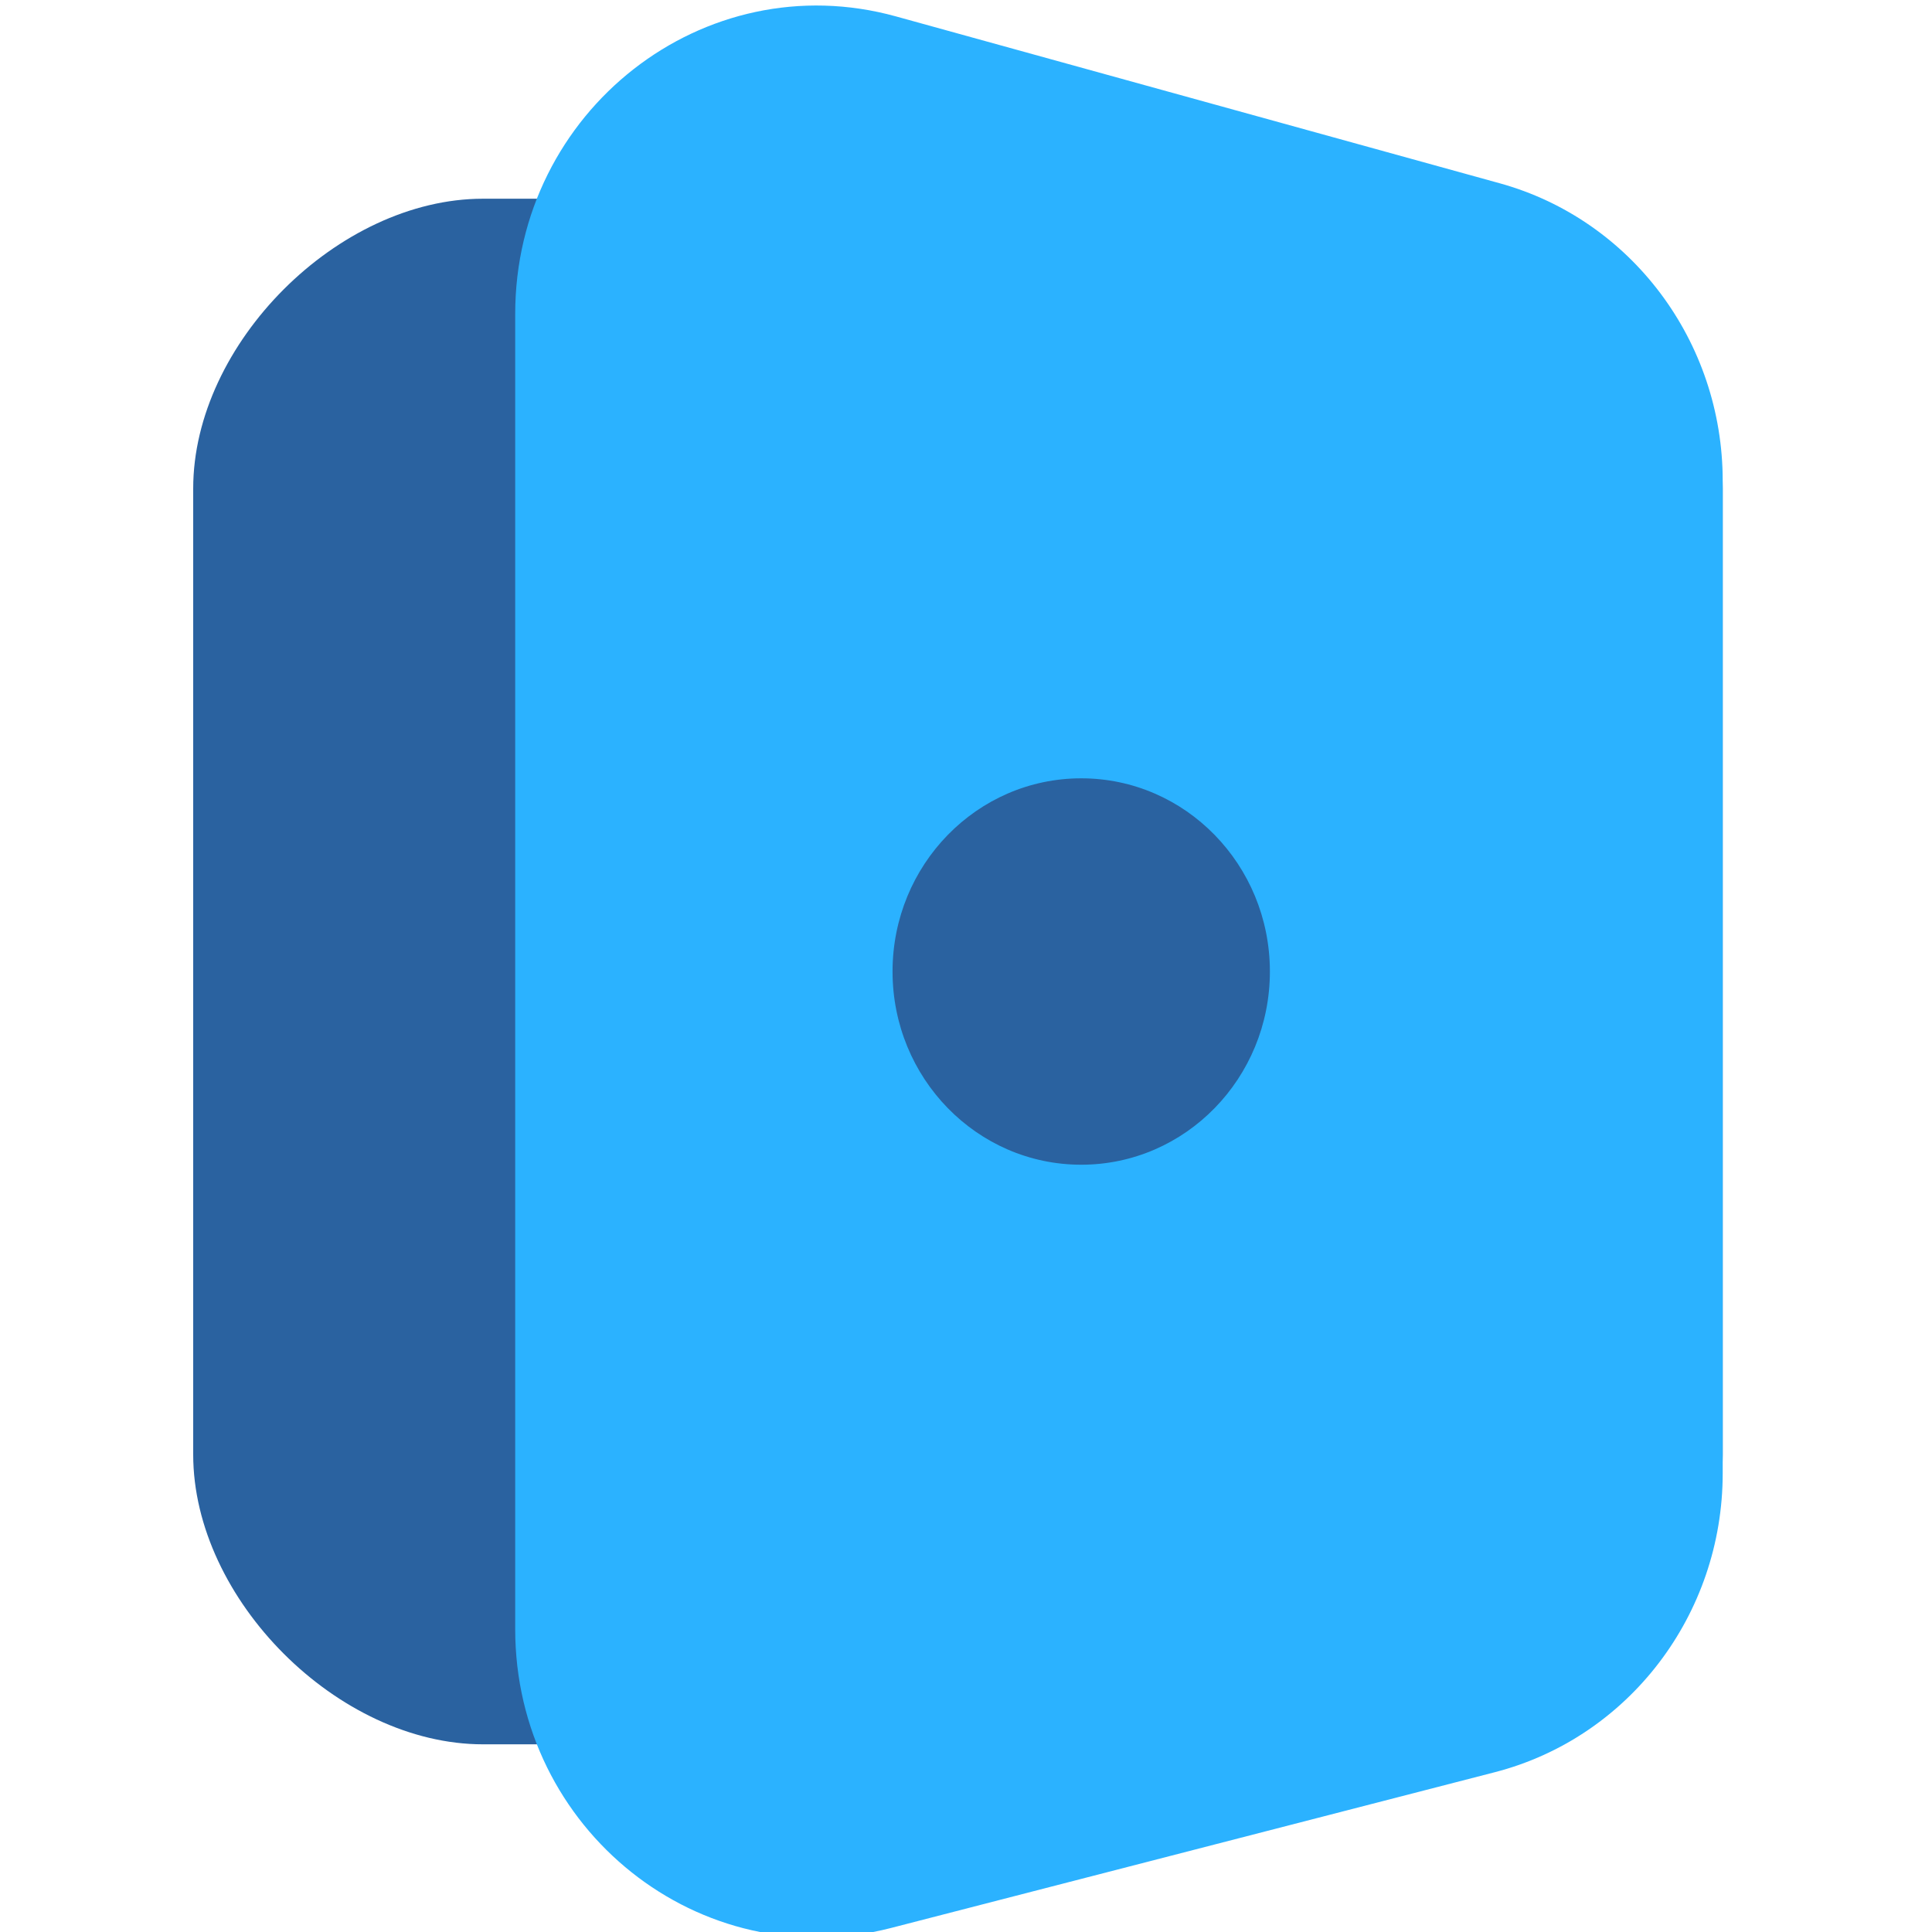 <svg width="180" height="180" viewBox="0 0 180 180" fill="none" xmlns="http://www.w3.org/2000/svg">
<g clip-path="url(#clip0_253_12943)">
<path d="M45 18.514H133.5C147.007 18.514 160.5 32.013 160.5 45.514V135.514C160.5 149.013 147.004 162.514 133.5 162.514H45C31.506 162.514 17.999 149.013 18 135.514C18.001 126.513 18 54.513 18 45.514C18 32.013 31.506 18.514 45 18.514Z" fill="#2A62A0"/>
<path fill-rule="evenodd" clip-rule="evenodd" d="M139.264 165.114L83.014 179.625C65.247 184.208 48 170.494 48 151.779V29.25C48 10.335 65.594 -3.415 83.474 1.528L139.724 17.075C151.984 20.464 160.5 31.825 160.5 44.797V137.268C160.5 150.421 151.751 161.891 139.264 165.114ZM100.734 72.514C91.026 72.514 83.156 80.573 83.156 90.514C83.156 100.455 91.026 108.514 100.734 108.514C110.443 108.514 118.313 100.455 118.313 90.514C118.313 80.573 110.443 72.514 100.734 72.514Z" fill="#2BB2FF"/>
</g>
<defs>
<clipPath id="clip0_253_12943">
<rect width="180" height="180" fill="white"/>
</clipPath>
</defs>
</svg>
